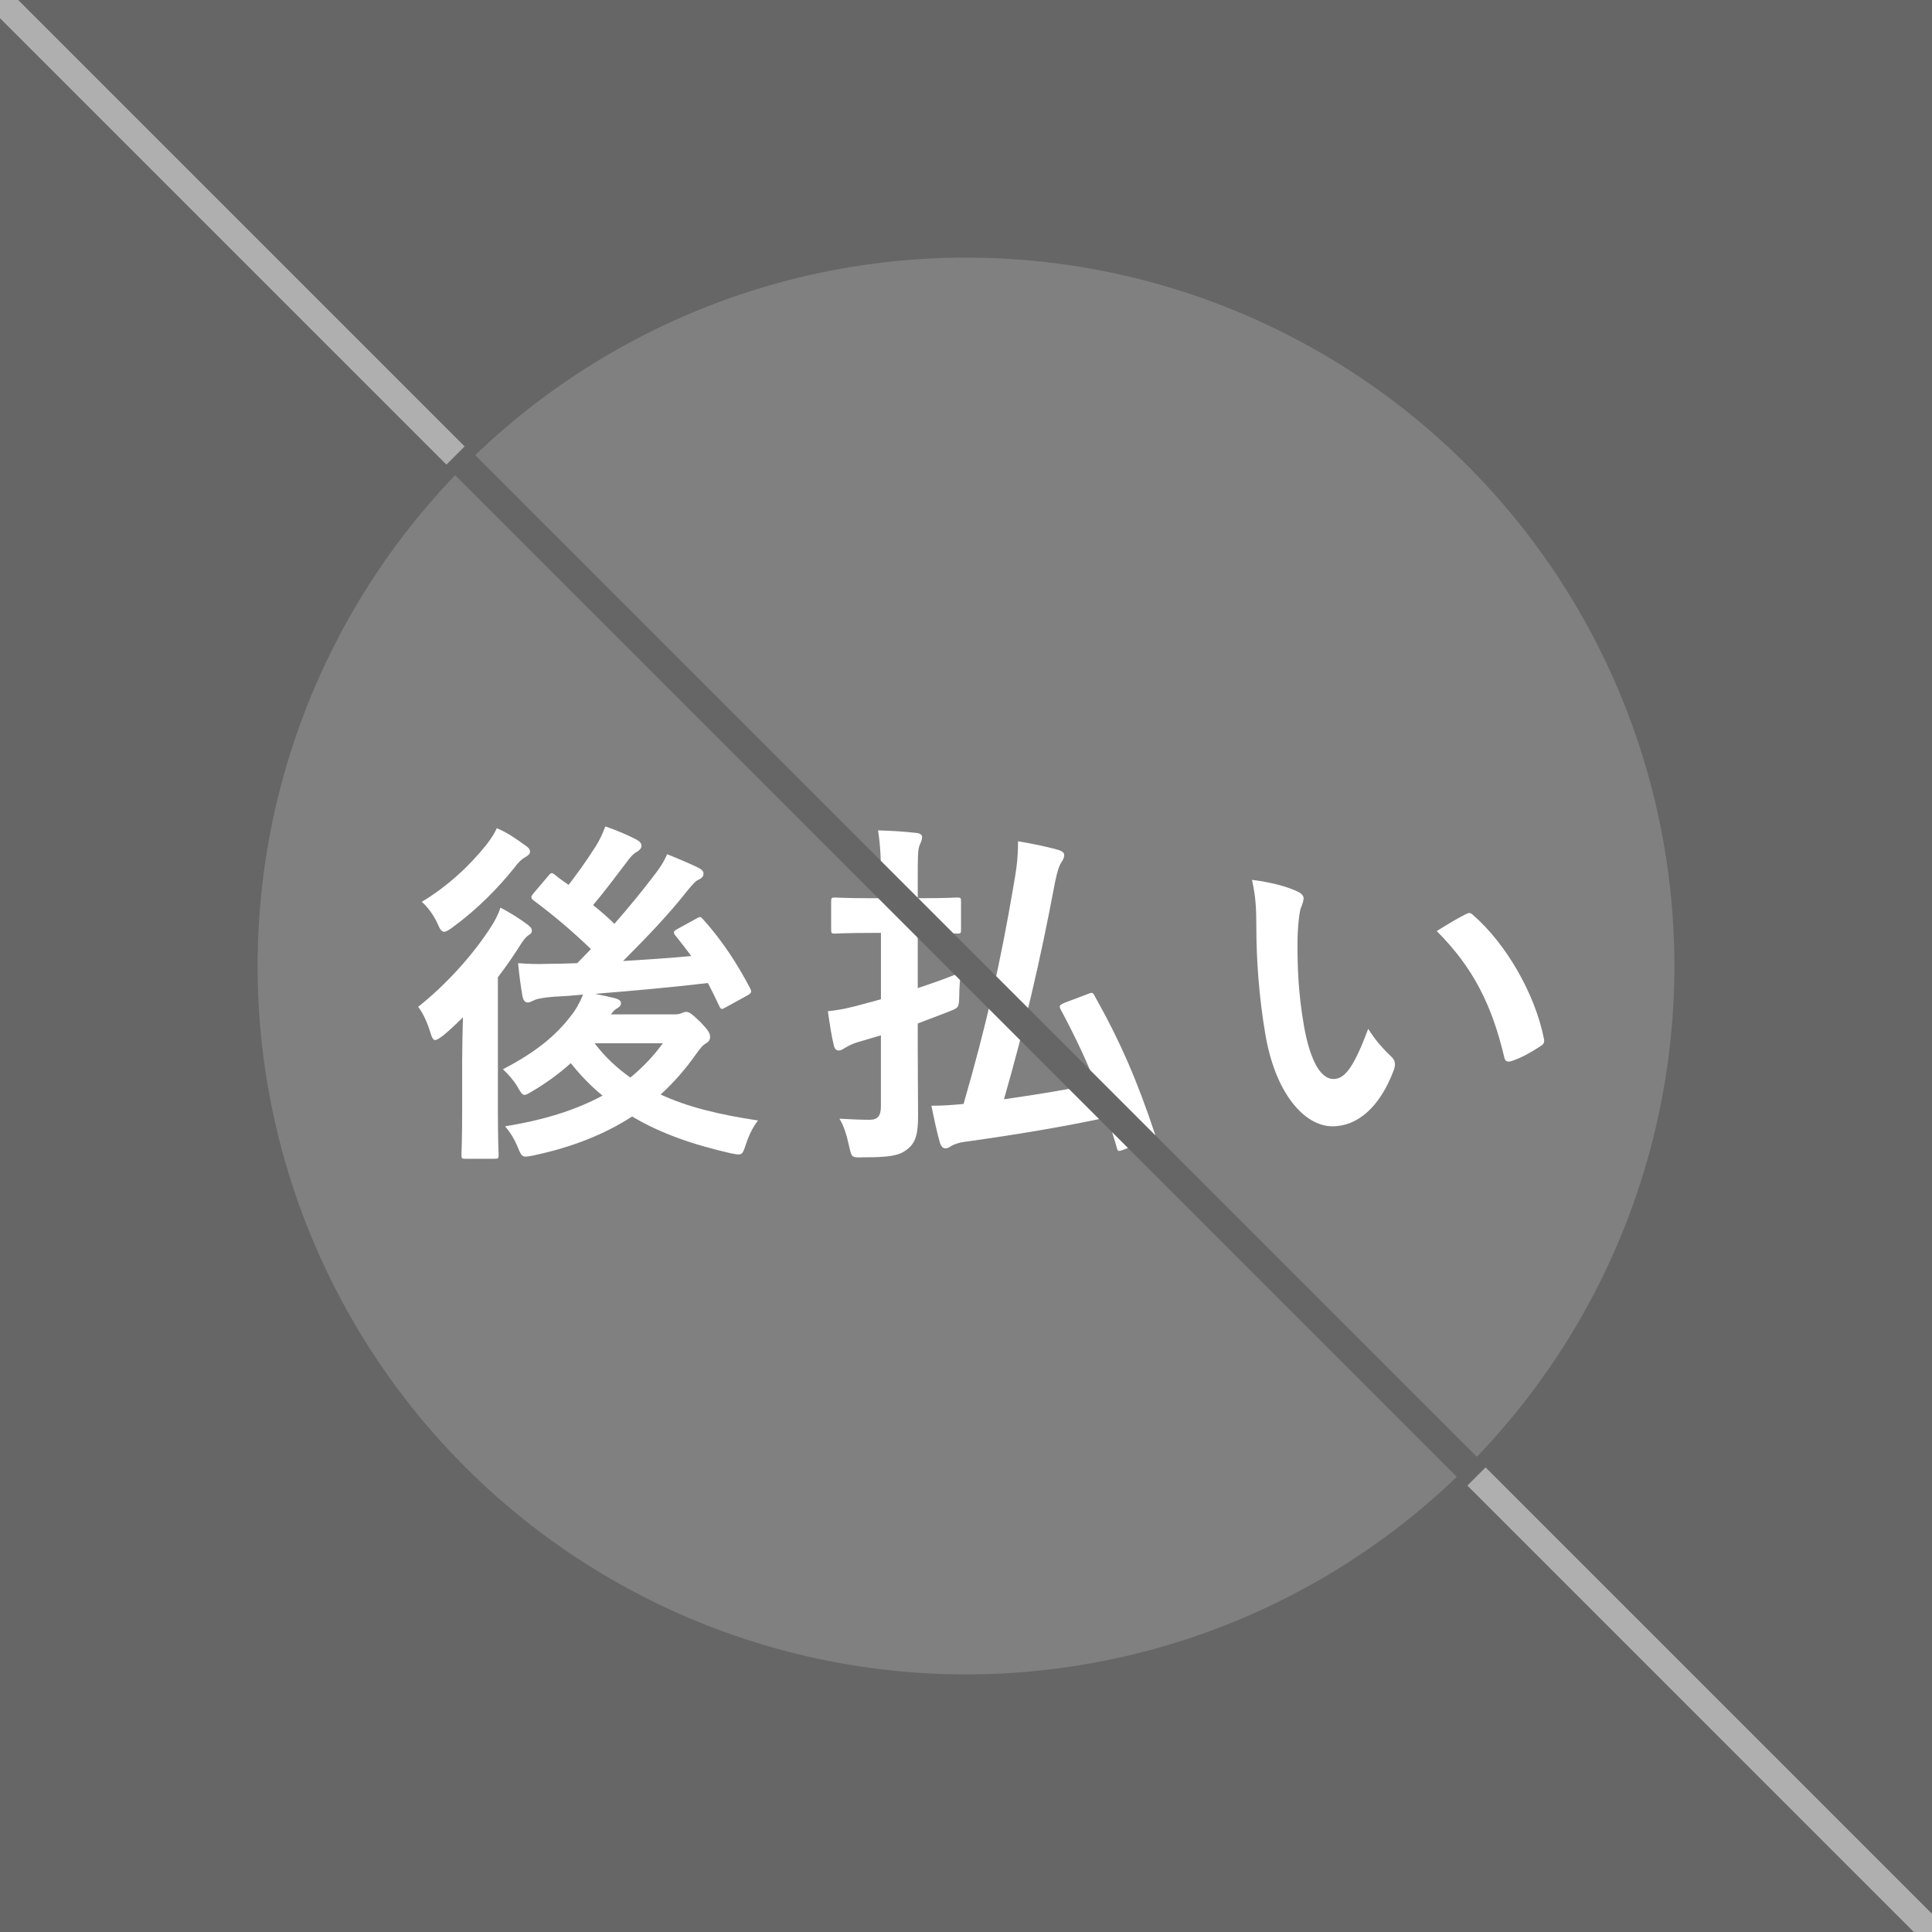 <?xml version="1.0" encoding="utf-8"?>
<!-- Generator: Adobe Illustrator 26.1.0, SVG Export Plug-In . SVG Version: 6.00 Build 0)  -->
<svg version="1.1" id="レイヤー_1" xmlns="http://www.w3.org/2000/svg" xmlns:xlink="http://www.w3.org/1999/xlink" x="0px"
	 y="0px" width="75px" height="75px" viewBox="0 0 75 75" enable-background="new 0 0 75 75" xml:space="preserve">
<g>
	<g>
		<rect fill="#666666" width="75" height="75"/>
		<polygon fill="#AFAFAF" points="0.707,0 0,0 0,0.707 74.293,75 75,75 75,74.293 		"/>
	</g>
	<circle fill="#808080" cx="37.5" cy="37.5" r="27.5"/>
	<g>
		<g>
			<path fill="#FFFFFF" d="M17.943,41.046c0-0.434,0.015-1.036,0.028-1.555
				c-0.252,0.252-0.504,0.49-0.757,0.7c-0.153,0.112-0.252,0.183-0.322,0.183
				c-0.069,0-0.126-0.084-0.182-0.28c-0.112-0.393-0.309-0.799-0.477-1.009
				c1.093-0.868,2.13-2.018,2.83-3.109c0.14-0.211,0.28-0.477,0.364-0.742
				c0.378,0.195,0.729,0.42,1.036,0.645c0.126,0.098,0.183,0.153,0.183,0.252
				c0,0.069-0.028,0.111-0.099,0.153c-0.112,0.07-0.196,0.169-0.308,0.337
				c-0.28,0.447-0.589,0.896-0.911,1.316v5.169c0,1.12,0.028,1.652,0.028,1.723
				c0,0.14-0.014,0.154-0.154,0.154h-1.148c-0.126,0-0.14-0.015-0.14-0.154
				c0-0.084,0.027-0.603,0.027-1.723V41.046z M20.38,32.81
				c0.126,0.084,0.196,0.154,0.196,0.252c0,0.099-0.084,0.154-0.225,0.238
				c-0.098,0.057-0.224,0.168-0.378,0.379c-0.645,0.798-1.415,1.596-2.409,2.324
				c-0.154,0.112-0.252,0.168-0.322,0.168c-0.098,0-0.168-0.098-0.266-0.336
				c-0.154-0.336-0.393-0.645-0.603-0.826c0.98-0.588,1.835-1.373,2.507-2.213
				c0.196-0.252,0.309-0.435,0.406-0.645C19.694,32.319,20.03,32.558,20.38,32.81z
				 M27.02,35.667c0.154-0.098,0.182-0.084,0.267,0.014
				c0.784,0.869,1.358,1.779,1.835,2.689c0.069,0.141,0.042,0.183-0.099,0.267
				l-0.84,0.462c-0.169,0.099-0.196,0.099-0.267-0.056
				c-0.14-0.294-0.28-0.589-0.435-0.882c-1.4,0.168-3.012,0.308-4.384,0.42
				c0.294,0.056,0.532,0.111,0.771,0.168c0.153,0.042,0.238,0.098,0.238,0.196
				c0,0.084-0.057,0.153-0.169,0.21c-0.056,0.027-0.14,0.111-0.224,0.224h2.438
				c0.14,0,0.224-0.014,0.294-0.042c0.056-0.027,0.126-0.056,0.196-0.056
				c0.111,0,0.21,0.069,0.56,0.406c0.309,0.322,0.364,0.435,0.364,0.56
				c0,0.113-0.042,0.183-0.153,0.253c-0.112,0.056-0.225,0.182-0.421,0.462
				c-0.406,0.574-0.854,1.078-1.345,1.527c1.022,0.476,2.27,0.784,3.782,1.008
				c-0.196,0.238-0.364,0.589-0.477,0.939c-0.14,0.42-0.14,0.42-0.574,0.336
				c-1.484-0.336-2.759-0.785-3.838-1.43c-1.064,0.688-2.312,1.191-3.838,1.514
				c-0.42,0.084-0.435,0.084-0.603-0.322c-0.126-0.309-0.28-0.561-0.49-0.812
				c1.499-0.238,2.746-0.631,3.782-1.19c-0.448-0.364-0.854-0.784-1.232-1.261
				c-0.448,0.406-0.953,0.77-1.471,1.078c-0.168,0.098-0.253,0.154-0.322,0.154
				c-0.099,0-0.154-0.098-0.28-0.322c-0.154-0.252-0.351-0.477-0.561-0.672
				c1.261-0.658,2.045-1.289,2.661-2.102c0.141-0.168,0.322-0.477,0.448-0.799
				c-0.406,0.043-0.784,0.07-1.12,0.084c-0.351,0.028-0.631,0.07-0.757,0.127
				c-0.098,0.041-0.182,0.098-0.266,0.098c-0.126,0-0.183-0.112-0.21-0.252
				c-0.07-0.406-0.126-0.841-0.168-1.275c0.363,0.028,0.77,0.043,1.106,0.028
				c0.392,0,0.784-0.014,1.19-0.028l0.532-0.546
				c-0.757-0.729-1.442-1.303-2.228-1.891c-0.056-0.042-0.084-0.085-0.084-0.126
				c0-0.043,0.028-0.084,0.099-0.168l0.56-0.659
				c0.112-0.14,0.141-0.126,0.253-0.042c0.168,0.141,0.35,0.267,0.532,0.393
				c0.322-0.42,0.672-0.896,1.064-1.513c0.14-0.225,0.252-0.462,0.364-0.757
				c0.406,0.141,0.882,0.336,1.219,0.519c0.126,0.07,0.182,0.14,0.182,0.238
				c0,0.084-0.07,0.168-0.168,0.224c-0.112,0.057-0.225,0.154-0.406,0.406
				c-0.435,0.574-0.854,1.135-1.303,1.667c0.294,0.238,0.574,0.477,0.826,0.729
				c0.574-0.658,1.093-1.288,1.569-1.919c0.168-0.21,0.364-0.504,0.477-0.784
				c0.462,0.182,0.882,0.364,1.204,0.519c0.154,0.084,0.21,0.14,0.21,0.237
				c0,0.099-0.069,0.183-0.182,0.225c-0.126,0.056-0.238,0.182-0.49,0.49
				c-0.658,0.841-1.527,1.751-2.451,2.675c0.896-0.056,1.778-0.111,2.647-0.195
				c-0.196-0.267-0.406-0.533-0.617-0.799c-0.098-0.112-0.069-0.168,0.084-0.252
				L27.02,35.667z M23.083,40.5c0.393,0.519,0.854,0.952,1.387,1.331
				c0.477-0.393,0.896-0.827,1.261-1.331H23.083z"/>
			<path fill="#FFFFFF" d="M35.626,40.472c0,0.98,0.014,2.129,0.014,2.83
				c0,0.714-0.084,1.078-0.462,1.344c-0.294,0.225-0.715,0.281-1.667,0.281
				c-0.448,0.014-0.448,0.014-0.546-0.421c-0.099-0.462-0.225-0.841-0.379-1.078
				c0.49,0.027,0.854,0.042,1.163,0.042c0.322,0,0.448-0.141,0.448-0.533v-2.745
				l-0.953,0.28c-0.252,0.084-0.364,0.168-0.448,0.21
				c-0.084,0.057-0.168,0.099-0.237,0.099c-0.084,0-0.154-0.057-0.183-0.168
				c-0.098-0.393-0.168-0.869-0.238-1.359c0.448-0.042,0.896-0.14,1.387-0.28
				l0.673-0.182v-2.577h-0.322c-1.037,0-1.373,0.027-1.457,0.027
				c-0.14,0-0.154-0.014-0.154-0.154v-1.092c0-0.141,0.015-0.154,0.154-0.154
				c0.084,0,0.42,0.027,1.457,0.027h0.322v-0.644
				c0-0.896-0.015-1.345-0.112-1.989c0.532,0.014,0.994,0.042,1.484,0.098
				c0.141,0.015,0.225,0.07,0.225,0.154c0,0.112-0.042,0.196-0.084,0.295
				c-0.084,0.168-0.084,0.462-0.084,1.414v0.672h0.07
				c1.036,0,1.372-0.027,1.456-0.027c0.141,0,0.154,0.014,0.154,0.154v1.092
				c0,0.141-0.014,0.154-0.154,0.154c-0.084,0-0.42-0.027-1.456-0.027h-0.07
				v2.143c0.588-0.195,1.19-0.406,1.681-0.616
				c-0.042,0.252-0.07,0.603-0.07,0.938c-0.014,0.463-0.027,0.435-0.434,0.603
				l-1.177,0.448V40.472z M42.209,38.595c0.169-0.07,0.211-0.084,0.28,0.057
				c1.009,1.793,1.667,3.333,2.325,5.309c0.057,0.14,0.042,0.182-0.126,0.252
				l-1.078,0.42c-0.183,0.07-0.225,0.07-0.252-0.07
				c-0.126-0.42-0.238-0.812-0.364-1.19c-1.737,0.378-3.712,0.7-5.547,0.953
				c-0.225,0.027-0.406,0.098-0.505,0.153c-0.084,0.057-0.154,0.099-0.238,0.099
				c-0.098,0-0.153-0.056-0.21-0.196c-0.112-0.378-0.224-0.896-0.336-1.457
				c0.435,0,0.799-0.027,1.247-0.07c0.882-3.039,1.442-5.532,1.933-8.432
				c0.112-0.645,0.182-1.064,0.182-1.766c0.575,0.099,1.051,0.196,1.514,0.322
				c0.168,0.042,0.279,0.112,0.279,0.211c0,0.098-0.042,0.182-0.098,0.266
				c-0.098,0.14-0.168,0.364-0.252,0.756c-0.603,3.208-1.205,5.729-1.989,8.461
				c1.177-0.168,2.409-0.364,3.558-0.603c-0.378-0.952-0.812-1.862-1.358-2.886
				c-0.07-0.14-0.042-0.168,0.14-0.252L42.209,38.595z"/>
			<path fill="#FFFFFF" d="M50.382,34.616c0.126,0.057,0.224,0.154,0.224,0.252
				c0,0.085-0.042,0.225-0.112,0.393c-0.056,0.168-0.126,0.771-0.126,1.373
				c0,0.896,0.028,1.905,0.252,3.193c0.196,1.107,0.561,2.06,1.149,2.06
				c0.448,0,0.798-0.49,1.345-1.947c0.308,0.49,0.616,0.812,0.896,1.079
				c0.168,0.153,0.168,0.322,0.098,0.518c-0.532,1.429-1.4,2.186-2.381,2.186
				c-1.093,0-2.241-1.289-2.62-3.656c-0.224-1.33-0.336-2.787-0.336-4.076
				c0-0.771-0.028-1.19-0.168-1.835C49.275,34.238,49.961,34.406,50.382,34.616z
				 M56.881,35.499c0.056-0.027,0.112-0.056,0.154-0.056
				c0.056,0,0.098,0.028,0.154,0.084c1.274,1.106,2.395,3.04,2.745,4.79
				c0.042,0.183-0.042,0.238-0.154,0.309c-0.364,0.238-0.714,0.434-1.093,0.561
				c-0.168,0.056-0.266,0.014-0.294-0.154c-0.476-2.003-1.19-3.46-2.619-4.889
				C56.307,35.808,56.658,35.611,56.881,35.499z"/>
		</g>
	</g>
	
		<line fill="none" stroke="#666666" stroke-width="1.1" stroke-miterlimit="10" x1="17.684" y1="17.684" x2="57.316" y2="57.316"/>
</g>
<g>
</g>
<g>
</g>
<g>
</g>
<g>
</g>
<g>
</g>
<g>
</g>
<g>
</g>
<g>
</g>
<g>
</g>
<g>
</g>
<g>
</g>
<g>
</g>
<g>
</g>
<g>
</g>
<g>
</g>
</svg>
